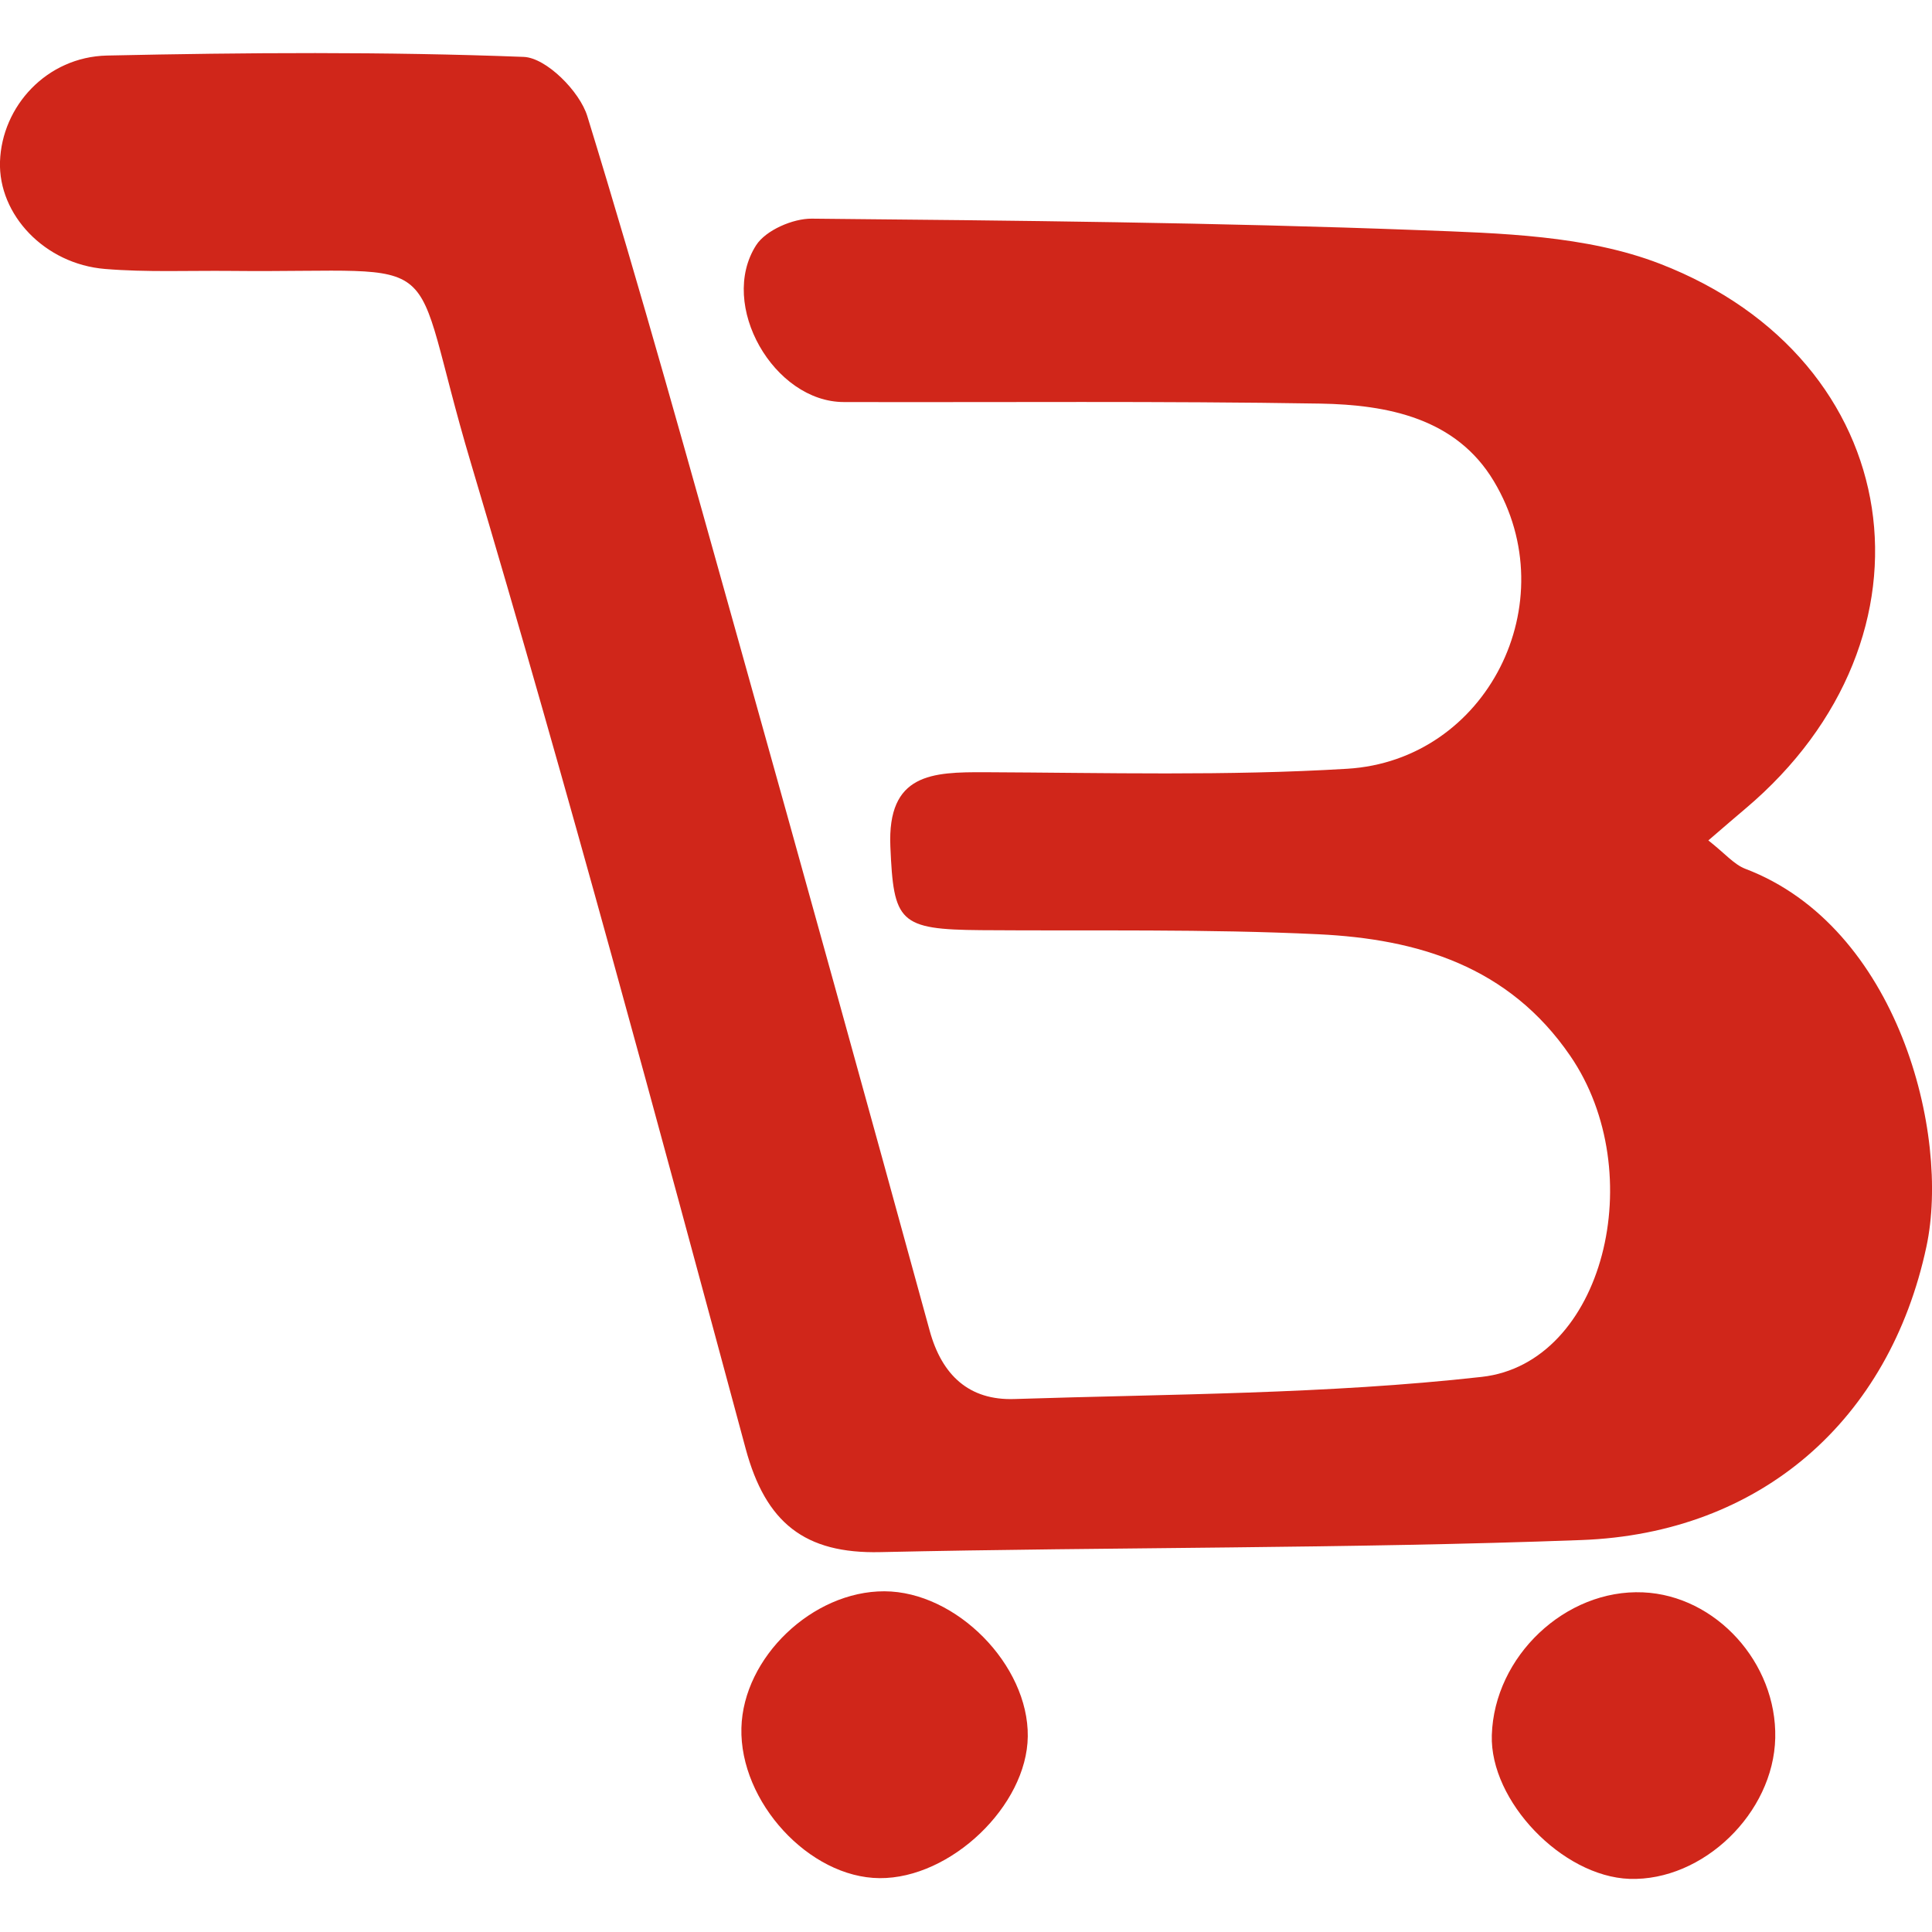 <svg id="圖層_1" data-name="圖層 1" xmlns="http://www.w3.org/2000/svg" viewBox="0 0 800 800"><defs><style>.cls-1{fill:#d0261a;fill-rule:evenodd;}.cls-2{fill:#3e3a39;}</style></defs><title>logo800*800</title><path class="cls-1" d="M707.39,348c6.89,5.4,10.58,9.93,15.3,11.75,63.19,24,85,109.76,75,156.45-15.33,71.77-68.52,118.75-142.9,121.5-96.69,3.61-193.52,2.86-290.26,5-31.38.73-47.48-12.22-55.74-42.73C272,463.6,235.31,327.11,195,191.77c-27.19-91.19-5.85-78.62-99.51-79.59-17.34-.17-34.78.61-52-.81C18.45,109.32-.73,88.86,0,66.9.78,44,19.31,23.58,44.29,23c57.52-1.25,115.11-1.65,172.57.56,9.34.37,23.2,14.28,26.34,24.56,22.23,72.3,42.41,145.21,62.83,218.08q39.83,142.22,78.9,284.7c5.1,18.72,16.5,29,35,28.41,64.6-2.09,129.54-2,193.62-9.17,50.57-5.65,69.9-84.56,36.61-133-25.44-37.09-63.1-48.31-104.2-50.28-46.49-2.24-93.14-1.35-139.71-1.7-34.07-.27-36.22-3.35-37.57-34.57-1.3-30.41,17.35-30.91,39.25-30.83,50,.21,100.07,1.59,149.9-1.43,57.87-3.48,90.82-68.89,60.74-119.07-15.63-26.14-44-31.65-71.88-32.14-65.75-1.09-131.53-.48-197.3-.64-28.93-.05-52.1-40.23-36.29-64.94,4-6.21,15.23-11.09,23.09-11,83.94.78,167.92,1.59,251.79,4.77,33.36,1.25,68.9,2.14,99.3,13.88C790.07,148.9,806.82,263.91,722.7,334.88,718.59,338.33,714.52,341.87,707.39,348Z"/><path class="cls-1" d="M364.21,777.7c-29.15-.21-58-31.58-57.21-62.19.73-29.22,29.44-56.68,59.22-56.59s59.72,30.53,59.36,60.11C425.25,747.71,393.67,777.92,364.21,777.7Z"/><path class="cls-1" d="M674.73,778c-27.88-1-57.85-32.24-57-59.52,1-32.65,30.51-60.55,62.62-59.12,30.15,1.3,55.44,29.18,54.74,60.3S705.13,779,674.73,778Z"/><path class="cls-2" d="M371.52,411.22h0s0,0,0,0"/><path class="cls-2" d="M371.1,410.93h0v0Z"/><path class="cls-2" d="M372.45,411.19s0,0,0-.05,0,.05,0,.05"/><path class="cls-2" d="M374.64,411.18h0"/><polygon class="cls-2" points="374.54 411.21 374.54 411.2 374.53 411.21 374.54 411.21"/></svg>